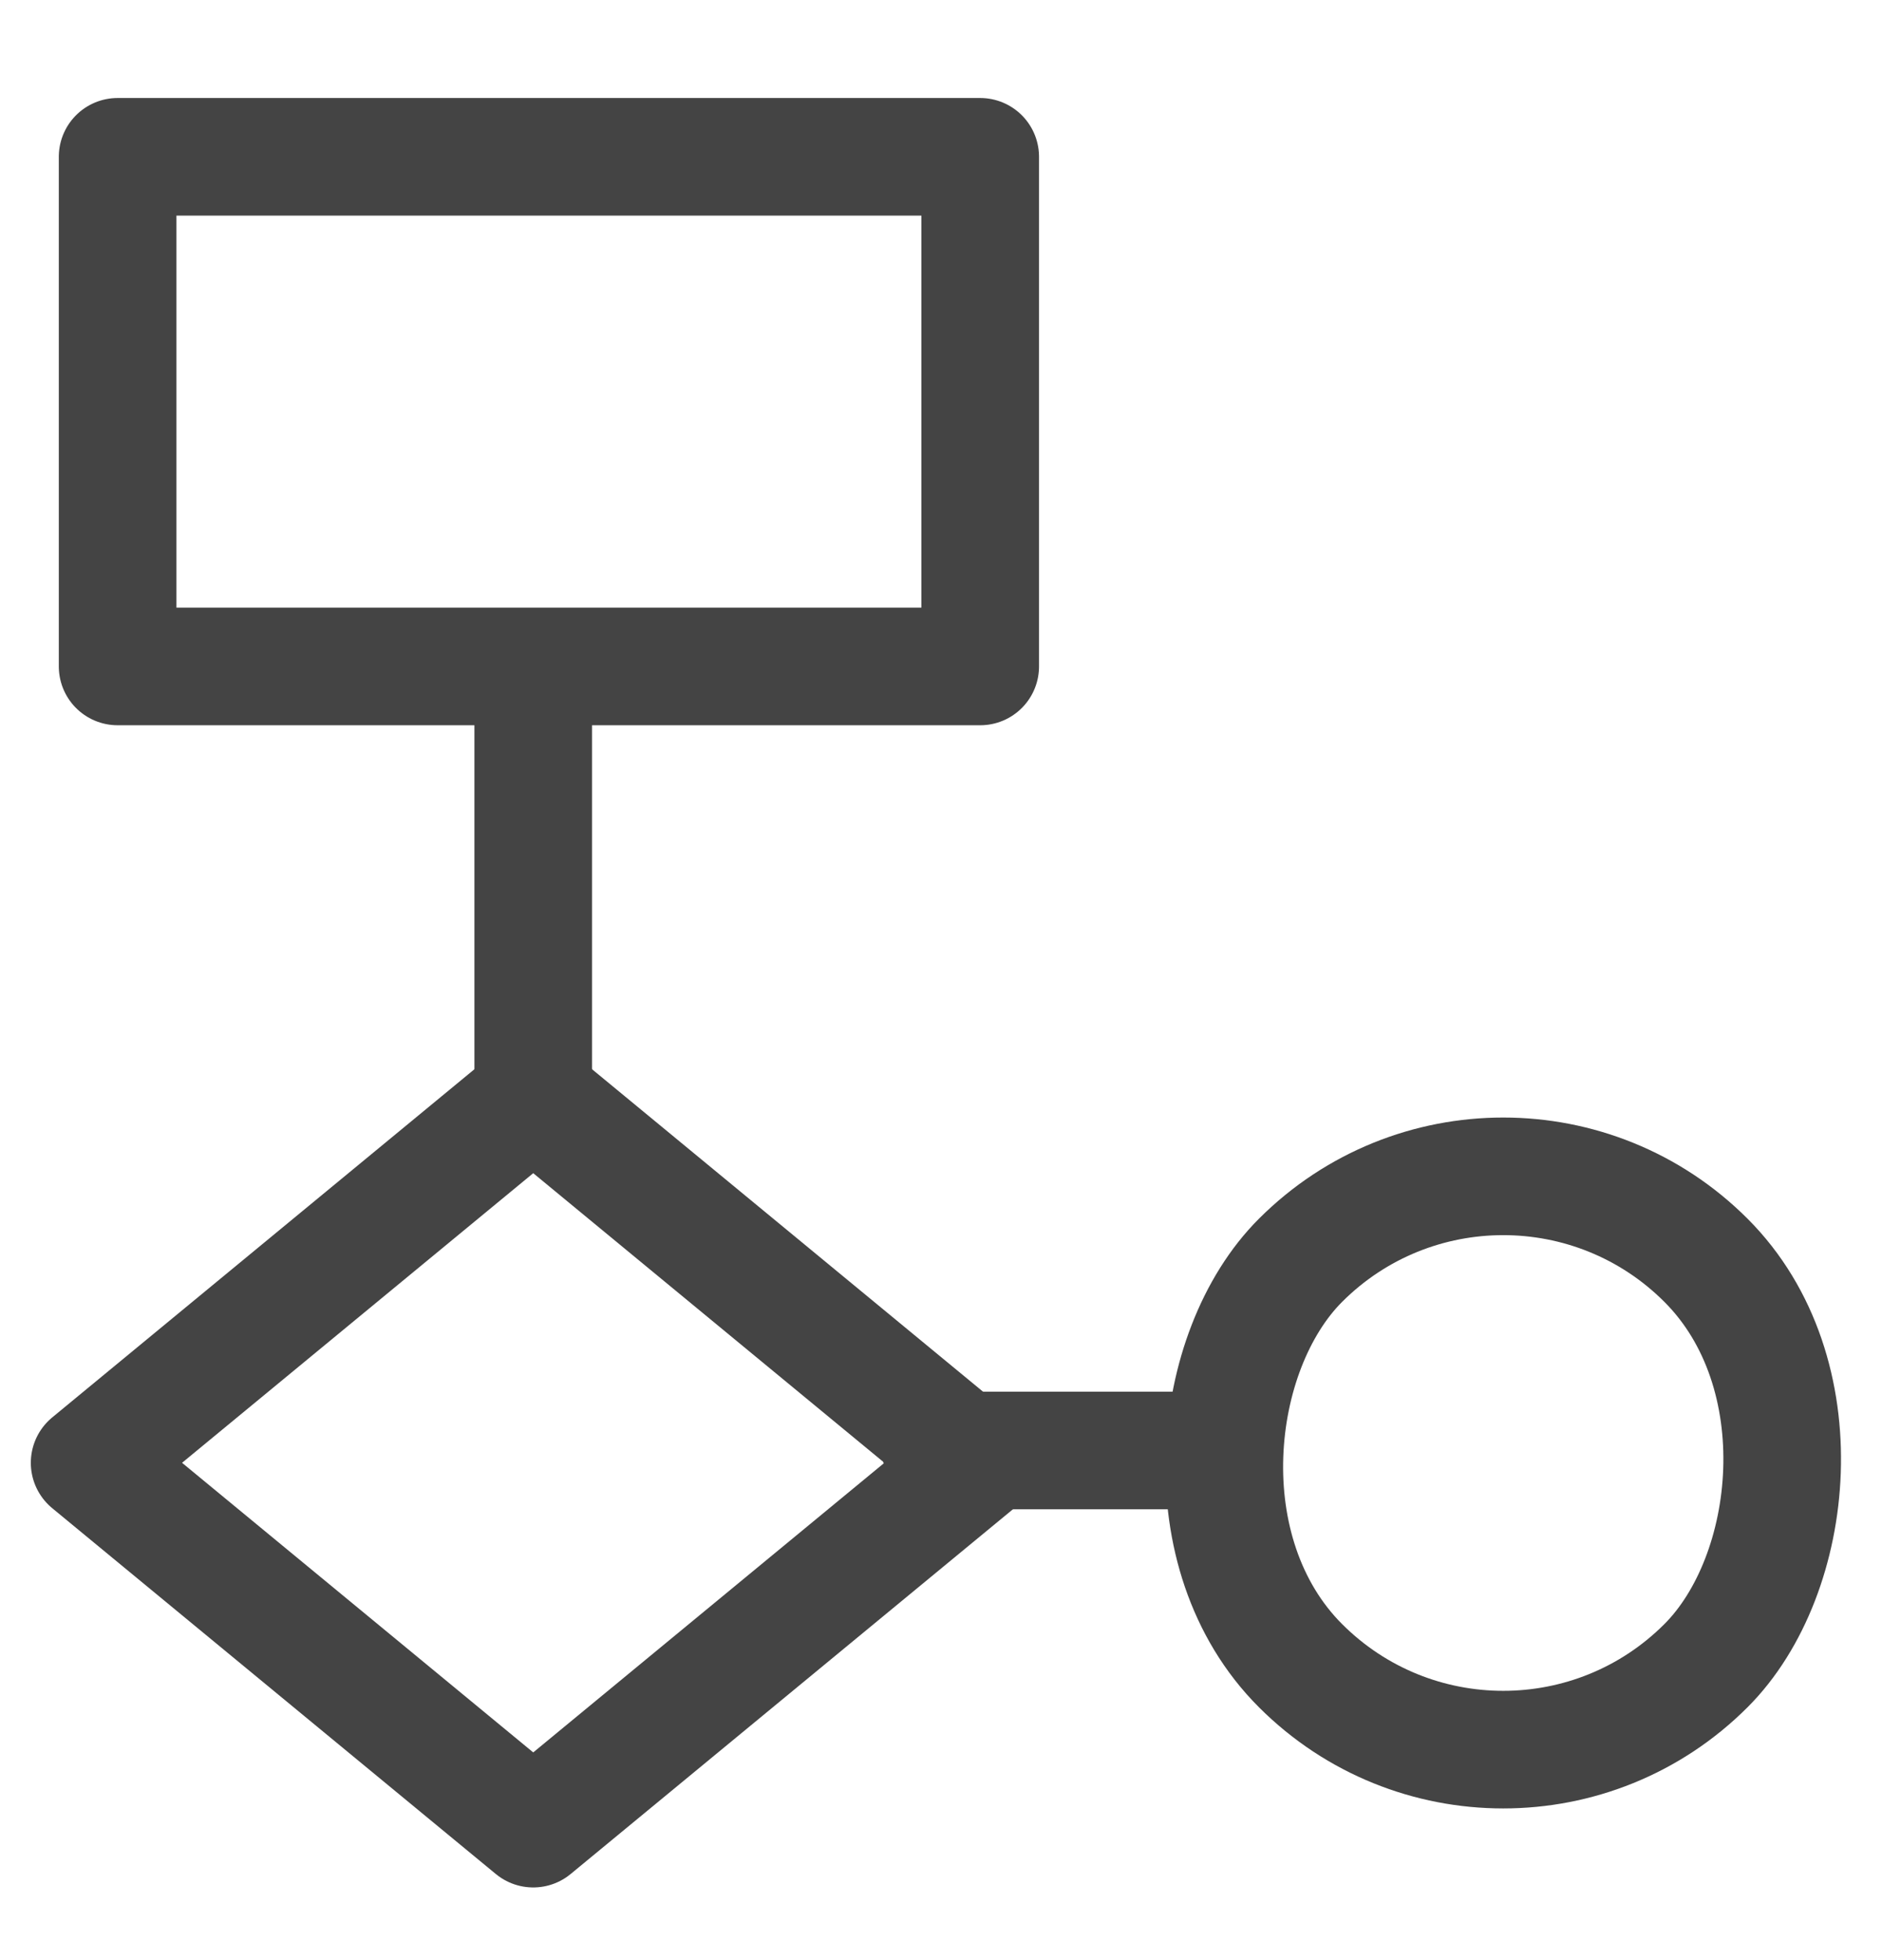 <svg width="24" height="25" viewBox="0 0 24 25" fill="none" xmlns="http://www.w3.org/2000/svg">
<path d="M6.8 13.991L12.457 18.657L6.8 23.323L1.143 18.657L6.8 13.991Z" stroke="#444444" stroke-width="1.5" stroke-linecap="round" stroke-linejoin="round"/>
<path d="M6.8 9L6.8 14" stroke="#444444" stroke-width="1.5" stroke-linecap="round"/>
<path d="M15 18.5H12" stroke="#444444" stroke-width="1.5" stroke-linecap="round"/>
<rect x="19.17" y="13.489" width="7.312" height="7.312" rx="3.656" transform="rotate(45 19.17 13.489)" stroke="#444444" stroke-width="1.5" stroke-linecap="round" stroke-linejoin="round"/>
<rect x="12.5" y="2" width="6.5" height="11" transform="rotate(90 12.5 2)" stroke="#444444" stroke-width="1.5" stroke-linecap="round" stroke-linejoin="round"/>
</svg>
